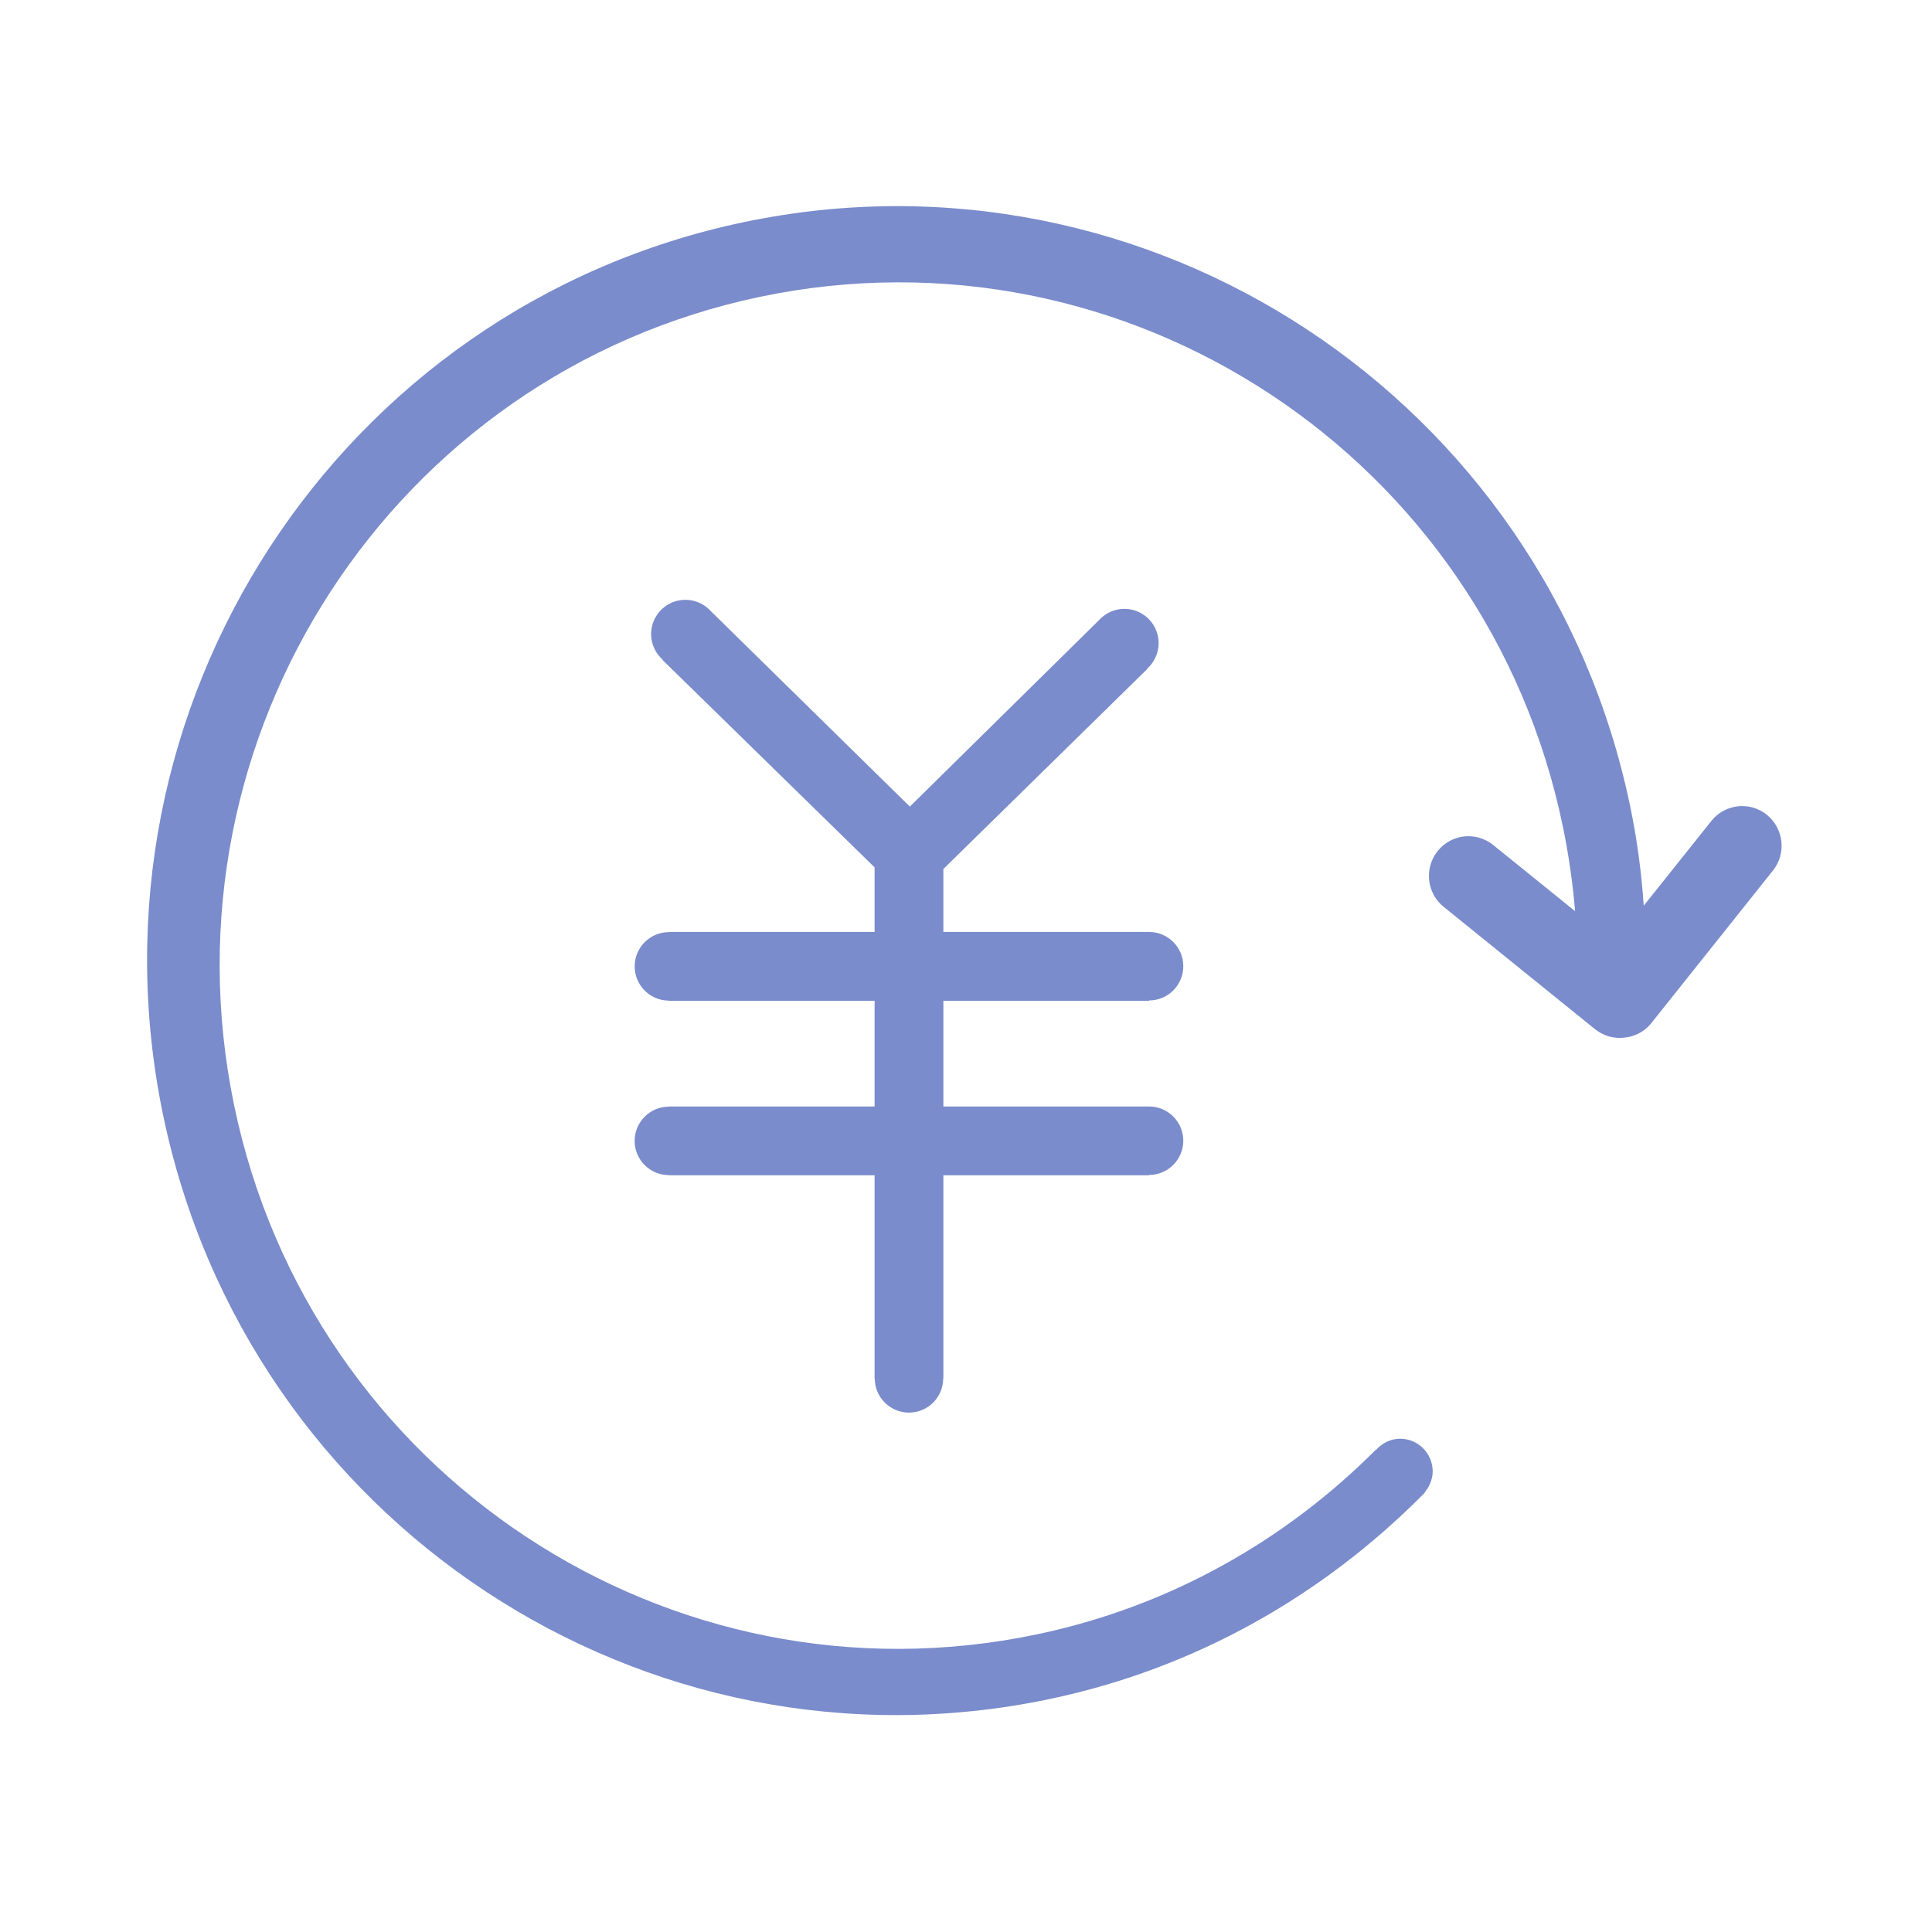 <?xml version="1.0" standalone="no"?><!DOCTYPE svg PUBLIC "-//W3C//DTD SVG 1.1//EN" "http://www.w3.org/Graphics/SVG/1.1/DTD/svg11.dtd"><svg t="1587455877027" class="icon" viewBox="0 0 1024 1024" version="1.1" xmlns="http://www.w3.org/2000/svg" p-id="36132" data-spm-anchor-id="a313x.7781069.0.i132" xmlns:xlink="http://www.w3.org/1999/xlink" width="200" height="200"><defs><style type="text/css"></style></defs><path d="M936.47 431.852c-9.006-7.248-22.181-5.816-29.405 3.256l-35.854 44.924c-1.174-17.362-3.472-34.855-7.119-52.39-44.729-216.201-255.094-354.924-469.84-309.911C179.483 162.782 41.649 374.514 86.378 590.671c44.73 216.202 255.092 354.926 469.861 309.87 78.064-16.364 145.169-55.384 197.687-108.123 0.194-0.174 0.393-0.346 0.587-0.564 0.934-0.956 1.258-2.039 2.192-3.037 1.541-2.607 2.646-5.687 2.646-8.941 0-9.548-7.724-17.319-17.231-17.319-5.121 0-9.592 2.343-12.761 5.903l-0.13-0.086c-47.681 47.789-108.86 83.033-179.698 97.879-194.476 40.799-384.982-84.858-425.479-280.615-40.519-195.758 84.314-387.523 278.792-428.324 194.476-40.757 384.982 84.902 425.48 280.66 3.124 15.061 5.254 30.036 6.509 44.968l-43.448-35.115c-9.03-7.248-22.181-5.816-29.405 3.256-7.251 9.072-5.795 22.309 3.212 29.601 0.042 0.044 0.042 0.044 0.086 0.044l80.061 64.718c0.023 0 0.064 0.042 0.085 0.042 4.561 3.689 10.202 5.122 15.582 4.471 5.425-0.564 10.616-3.123 14.281-7.725 0.023-0.042 0.044-0.087 0.044-0.087l64.282-80.647c0.024 0 0.024 0 0.062-0.044C946.91 452.382 945.477 439.145 936.47 431.852z" p-id="36133" data-spm-anchor-id="a313x.7781069.0.i133" class="selected" fill="#7a8ccc"></path><path d="M463.635 730.612c0 9.981 8.138 18.1 18.144 18.1 10.005 0 18.124-8.117 18.124-18.1l0.107 0L500.011 622.923l109.033 0 0-0.173c10.007 0 18.123-8.161 18.123-18.145 0-10.025-8.117-18.141-18.123-18.141l-109.033 0 0-56.035 109.055 0 0-0.002 0-0.174c9.983 0 18.1-8.117 18.1-18.143 0-10.026-8.117-18.144-18.1-18.144L500.009 493.965l0-33.378 108.101-106.037-0.108-0.131c7.488-6.641 8.16-18.1 1.52-25.61-6.664-7.509-18.123-8.16-25.61-1.519l-101.677 100.223L375.285 322.472c-7.51-6.642-18.969-5.946-25.61 1.562-6.64 7.466-5.967 18.925 1.52 25.566l-0.108 0.131 112.463 109.989 0 34.245L354.494 493.965l0 0.088c-9.983 0-18.1 8.116-18.1 18.144 0 10.026 8.117 18.144 18.1 18.144l0 0.087 109.056 0 0 56.035L354.494 586.464l0 0.085c-9.983 0-18.123 8.161-18.123 18.145 0 10.025 8.138 18.141 18.123 18.141l0 0.088 109.056 0 0 107.688L463.635 730.611z" p-id="36134" data-spm-anchor-id="a313x.7781069.0.i134" class="selected" fill="#7a8ccc"></path></svg>